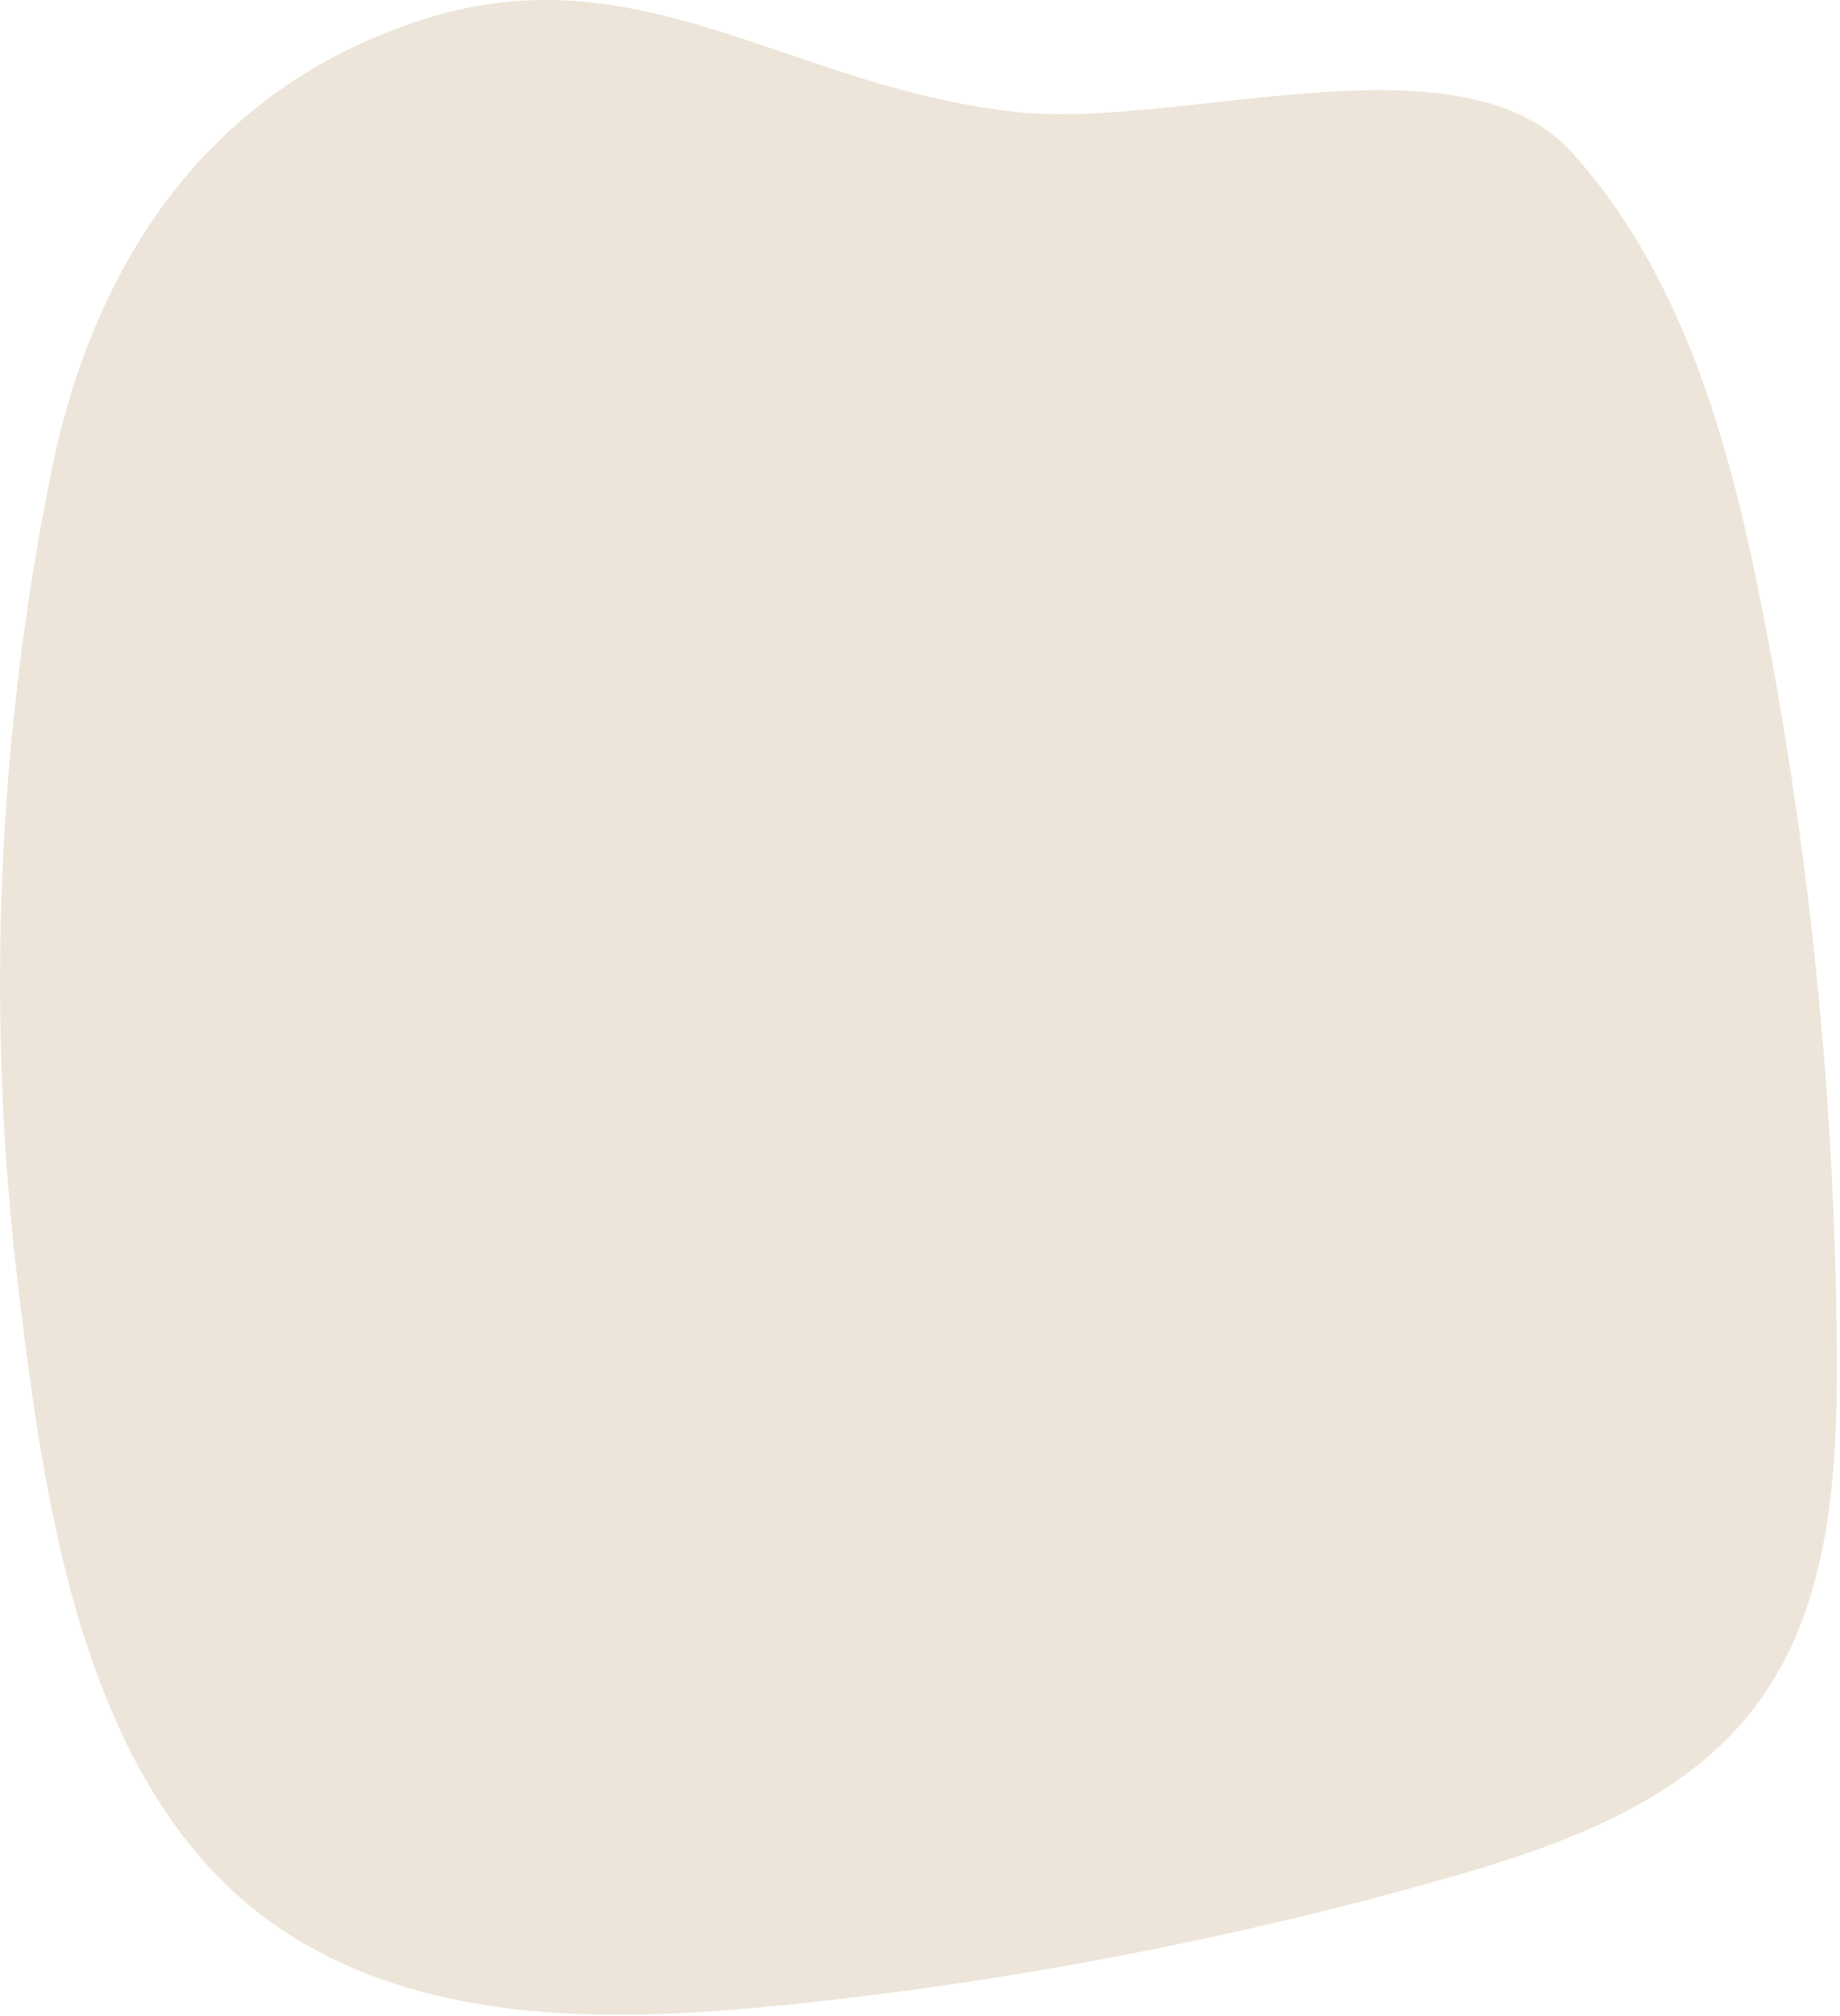 <svg viewBox="0 0 536 587" fill="none" xmlns="http://www.w3.org/2000/svg" preserveAspectRatio="none">
<path d="M535.079 394.142C534.642 321.273 527.346 248.607 513.288 177.105C504.96 134.75 493.422 91.243 467.688 56.344C466.236 54.375 464.519 52.163 462.74 49.992C461.288 48.219 459.58 46.238 457.817 44.292C425.43 8.601 343.671 37.871 295.772 32.577C229.772 25.277 186.704 -14.523 123.344 5.645C61.8 25.231 27.588 75.105 15.035 136.992C-0.893 215.217 -4.177 295.49 5.309 374.754C13.109 439.134 24.509 526.187 85.175 563.91C126.71 589.736 179.115 588.836 227.781 583.91C293.143 577.291 357.797 564.948 421 547.022C454.642 537.484 489.928 524.935 511.154 497.144C532.954 468.59 535.292 430.066 535.078 394.144" fill="#EDE5D9"/>
</svg>
